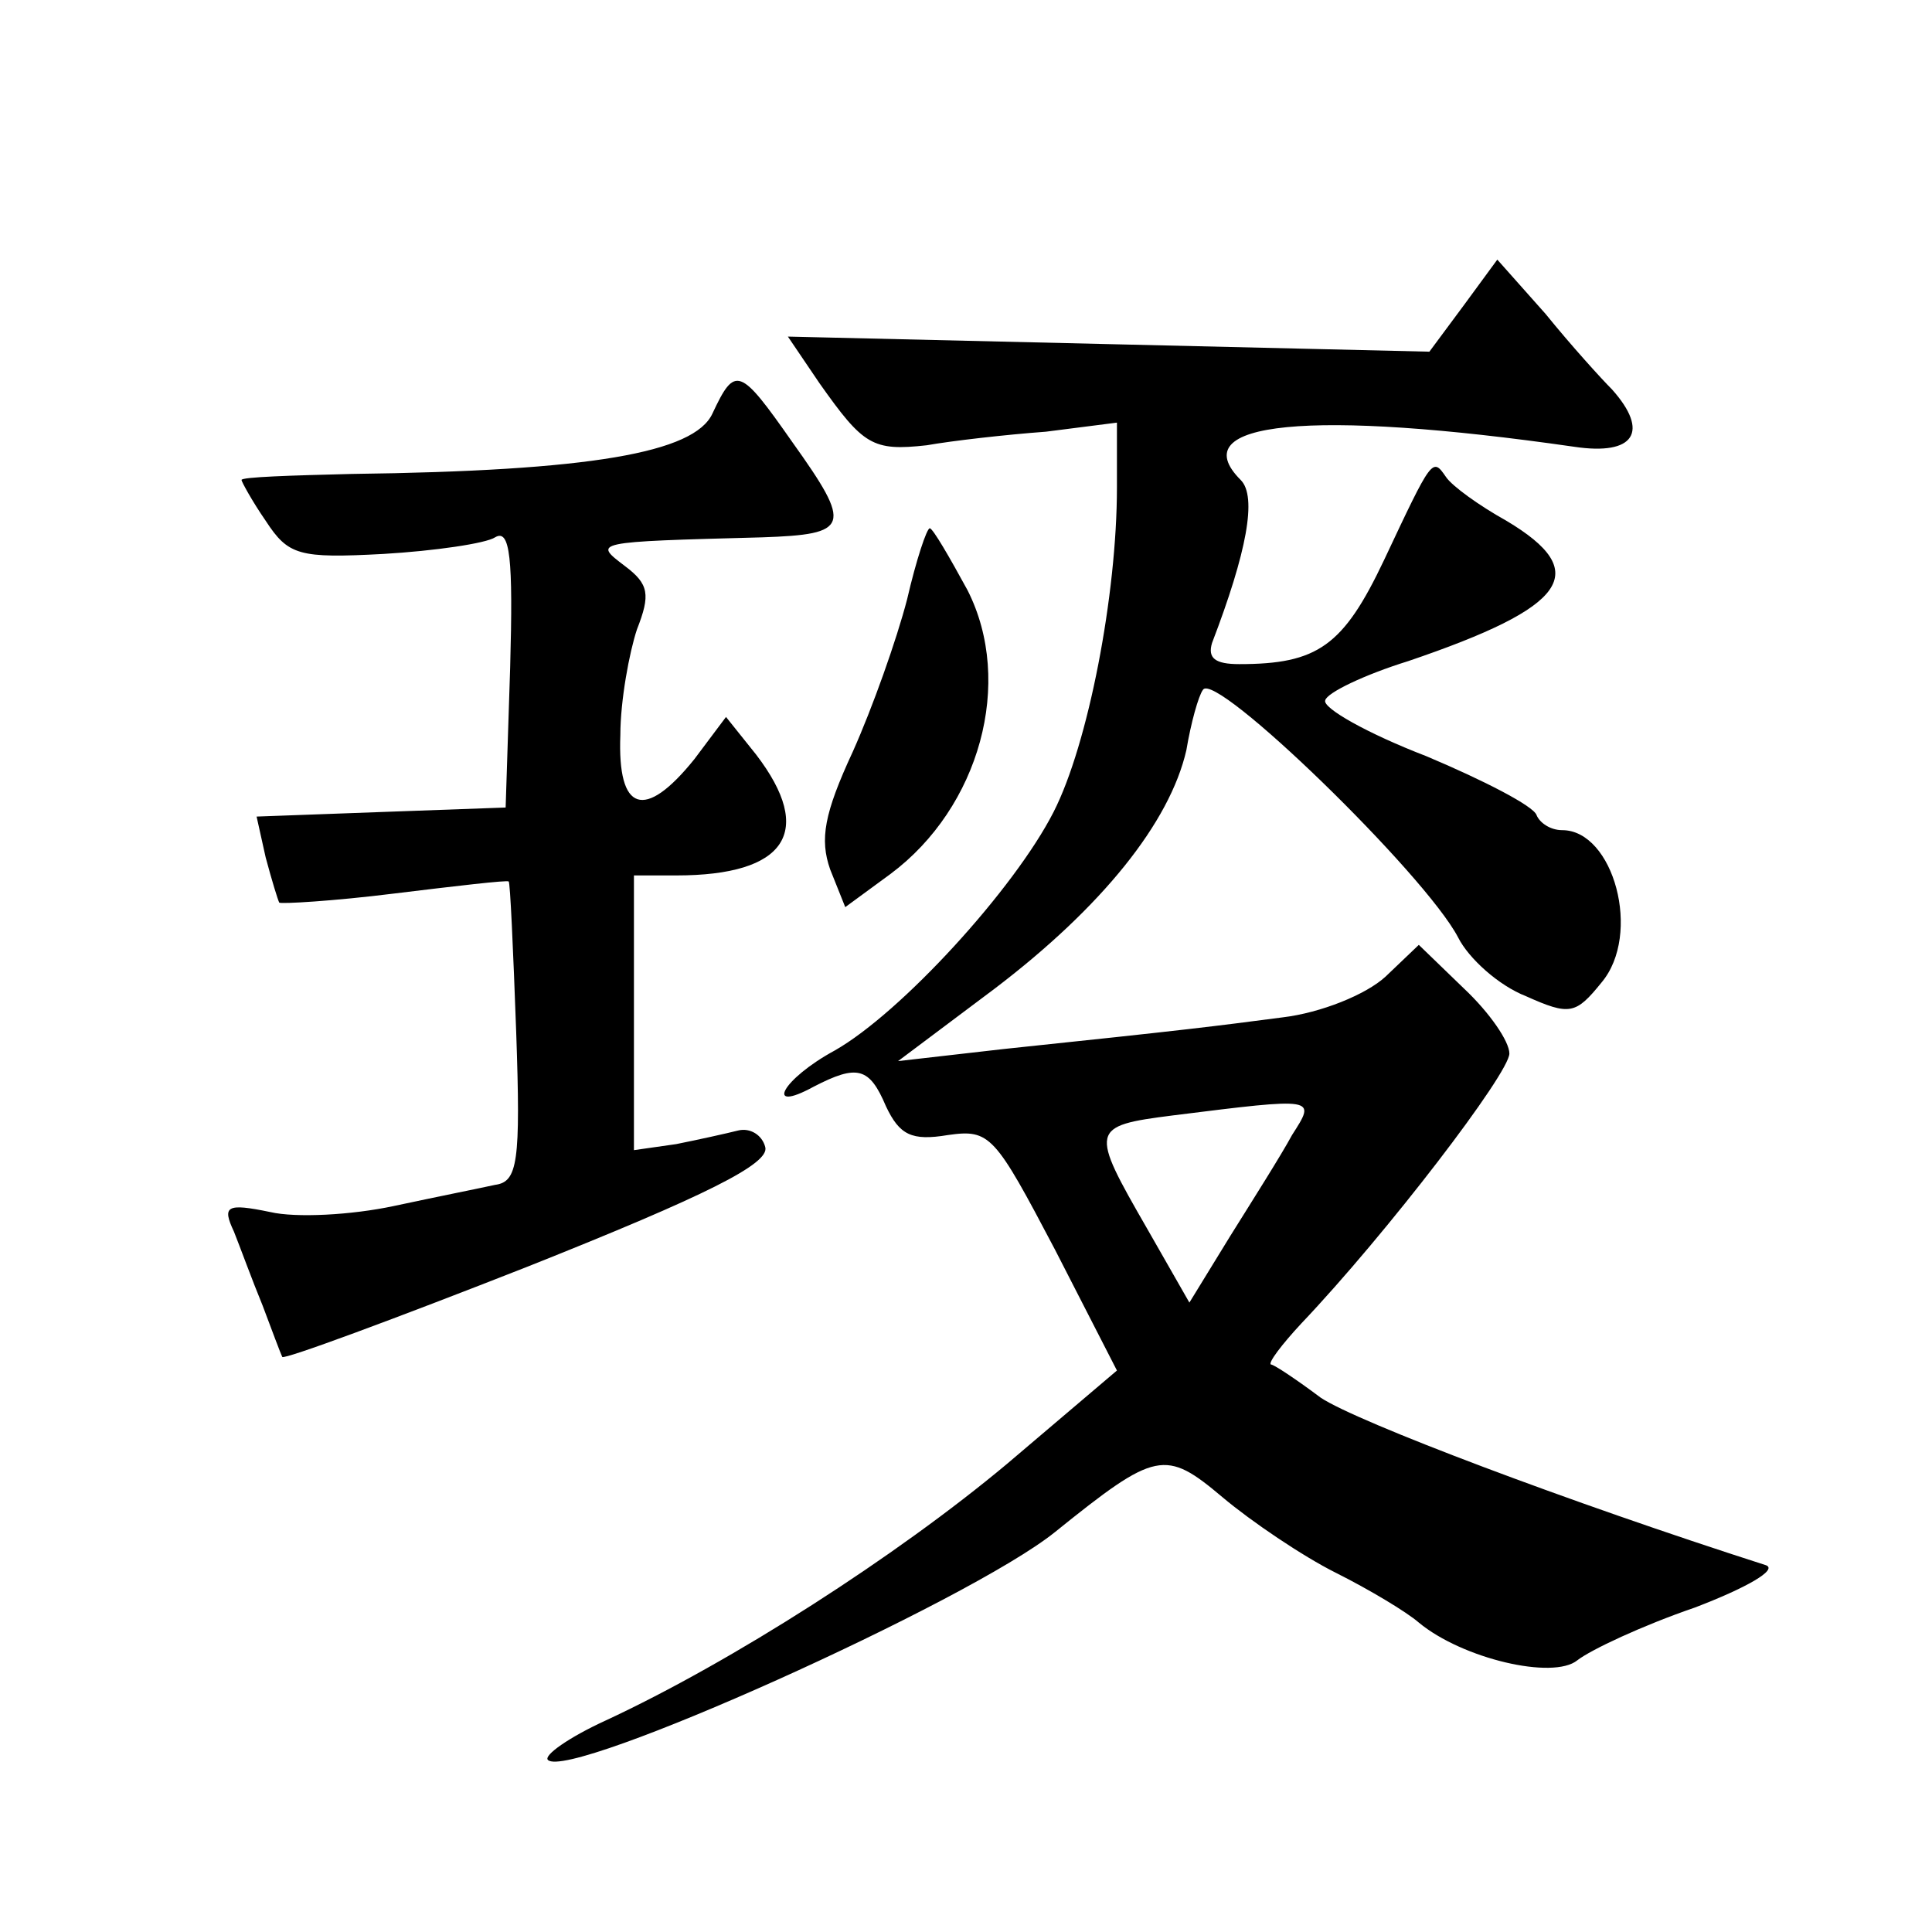 <?xml version="1.0" standalone="no"?>
<!DOCTYPE svg PUBLIC "-//W3C//DTD SVG 20010904//EN"
 "http://www.w3.org/TR/2001/REC-SVG-20010904/DTD/svg10.dtd">
<svg version="1.0" xmlns="http://www.w3.org/2000/svg"
 width="128pt" height="128pt" viewBox="0 0 128 128"
 preserveAspectRatio="xMidYMid meet">
<g transform="translate(0,128) scale(0.1,-0.1)"
fill="#0" stroke="none">
<path d="M970 1078 l-23 -31 -212 5 -213 5 21 -31 c29 -41 35 -45 71 -41 17 3 52
7 79 9 l47 6 0 -43 c0 -71 -19 -170 -42 -215 -26 -51 -101 -133 -145 -158 -35 -19
-47 -42 -14 -24 29 15 37 13 48 -13 9 -19 17 -23 41 -19 28 4 31 0 71 -76 l41 -80
-73 -62 c-73 -61 -182 -131 -266 -170 -24 -11 -41 -23 -38 -26 14 -14 279 105 336
151 67 54 73 55 111 23 19 -16 53 -39 75 -50 22 -11 47 -26 55 -33 29 -24 89 -38
105 -25 9 7 43 23 78 35 34 13 55 25 47 28 -131 42 -271 95 -295 111 -16 12 -31
22 -33 22 -2 1 7 13 20 27 57 60 138 166 138 179 0 8 -13 27 -30 43 l-30 29 -22
-21 c-13 -12 -43 -24 -68 -27 -46 -6 -61 -8 -185 -21 l-70 -8 64 48 c71 54 116
110 127 158 3 18 8 36 11 40 8 13 147 -122 169 -164 7 -14 27 -32 45 -39 29 -13
33 -12 50 9 27 32 8 101 -26 101 -8 0 -15 5 -17 10 -2 6 -35 23 -73 39 -39 15 -69
32 -67 37 1 5 26 17 55 26 106 36 122 59 65 93 -18 10 -36 23 -40 29 -9 13 -9 13
-41 -55 -27 -57 -44 -69 -96 -69 -16 0 -21 4 -18 14 23 60 30 97 19 108 -39 39
47 47 221 22 40 -6 50 10 25 38 -7 7 -27 29 -44 50 l-32 36 -22 -30z m-114 -550
c-7 -13 -26 -43 -41 -67 l-27 -44 -28 49 c-38 66 -38 68 17 75 96 12 95 12 79 -13z
M472 1006 c-12 -26 -81 -38 -239 -40 -40 -1 -73 -2 -73 -4 0 -1 7 -14 16 -27 15
-23 22 -25 78 -22 34 2 68 7 74 11 10 6 12 -14 10 -86 l-3 -93 -83 -3 -82 -3 6
-27 c4 -15 8 -28 9 -30 1 -1 36 1 76 6 41 5 75 9 76 8 1 0 3 -45 5 -100 3 -86 1
-99 -14 -101 -9 -2 -39 -8 -67 -14 -28 -6 -65 -8 -82 -4 -29 6 -32 4 -24 -13 4
-10 12 -32 19 -49 6 -16 12 -32 13 -34 1 -2 74 25 163 60 118 47 160 68 157 79
-2 8 -10 13 -18 11 -8 -2 -26 -6 -41 -9 l-28 -4 0 91 0 91 28 0 c73 0 92 29 53
80 l-20 25 -21 -28 c-33 -41 -51 -35 -49 16 0 23 6 55 11 70 9 23 8 30 -8 42 -21
16 -22 16 91 19 58 2 60 7 20 63 -35 50 -38 51 -53 19z M601 883 c-7 -27 -23 -72
-36 -101 -19 -41 -22 -58 -15 -78 l10 -25 30 22 c59 44 82 127 51 188 -12 22 -23
41 -25 41 -2 0 -9 -21 -15 -47z"/>
</g>
</svg>
